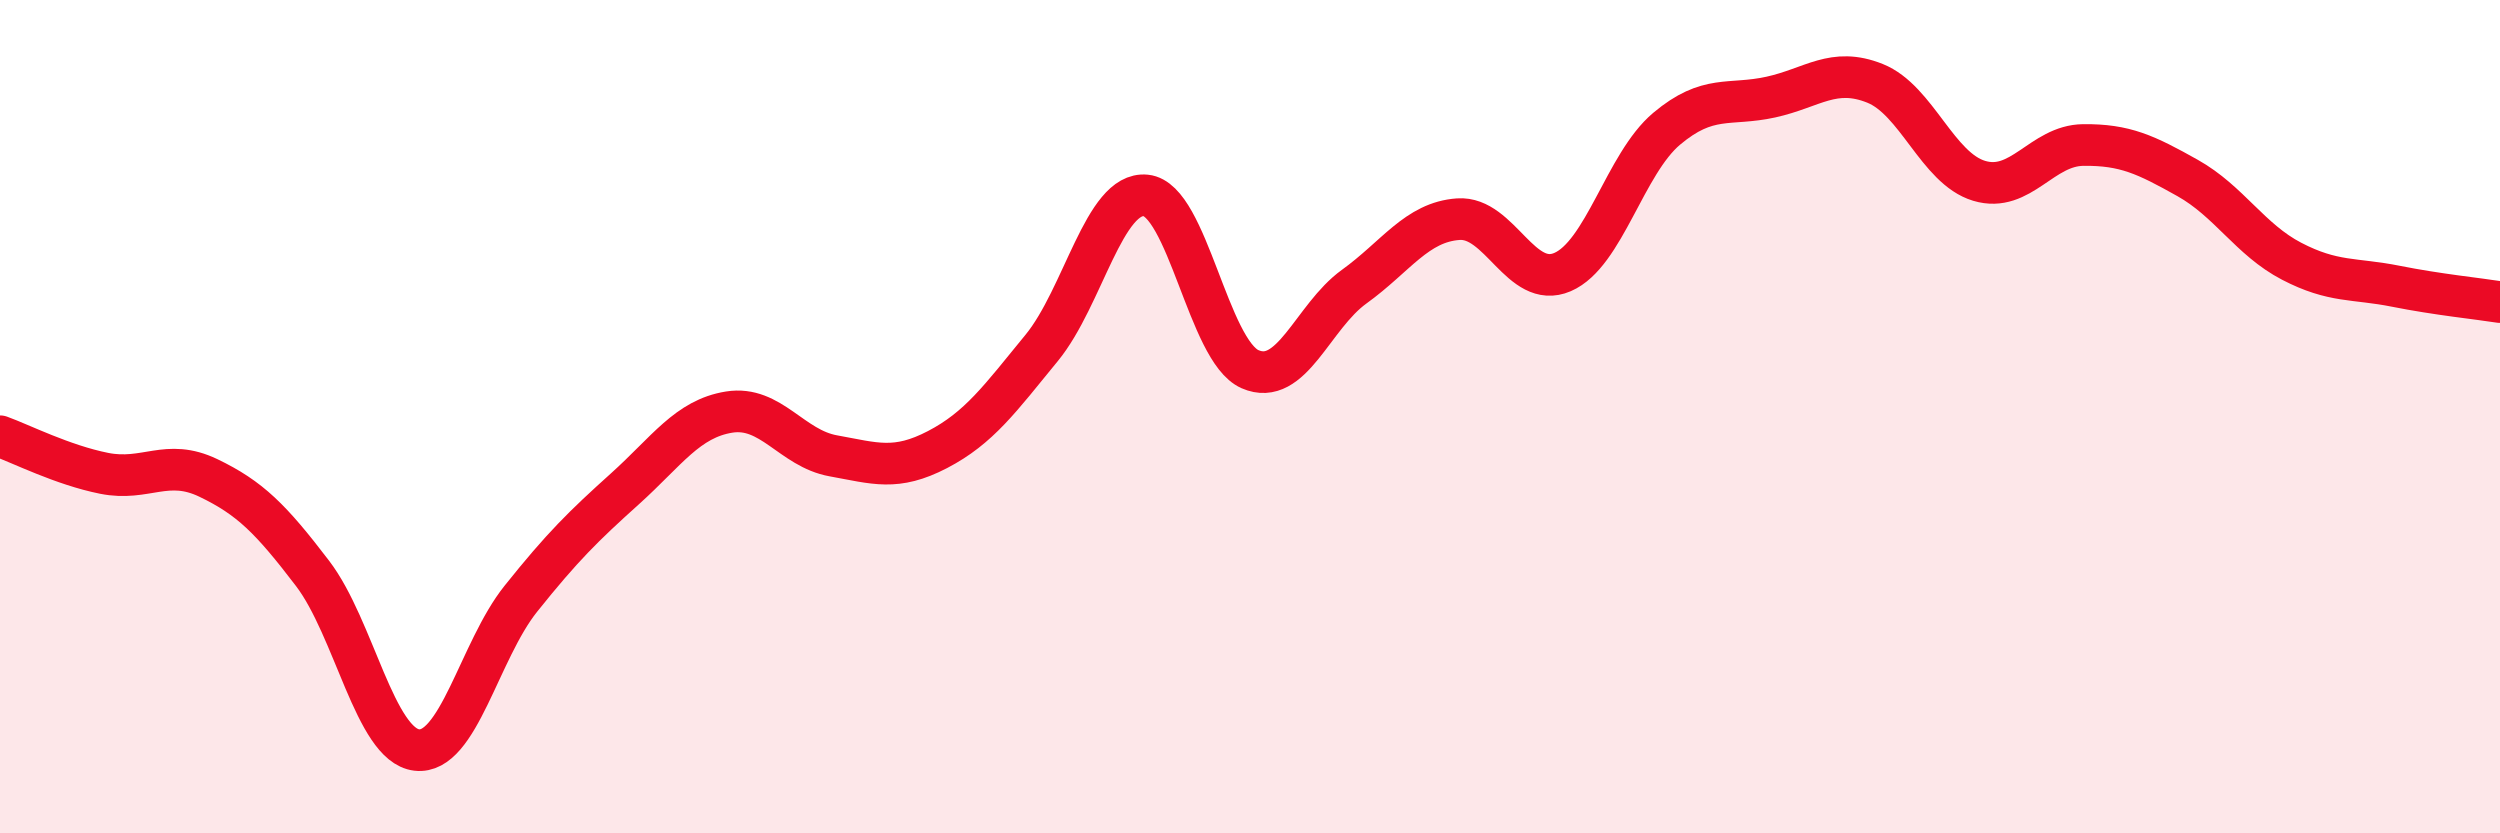 
    <svg width="60" height="20" viewBox="0 0 60 20" xmlns="http://www.w3.org/2000/svg">
      <path
        d="M 0,10.47 C 0.5,10.65 1.5,11.16 2.5,11.36 C 3.5,11.56 4,10.99 5,11.47 C 6,11.95 6.5,12.45 7.5,13.76 C 8.5,15.07 9,17.88 10,18 C 11,18.12 11.5,15.62 12.5,14.37 C 13.5,13.12 14,12.63 15,11.73 C 16,10.83 16.5,10.05 17.5,9.89 C 18.5,9.73 19,10.76 20,10.94 C 21,11.12 21.5,11.31 22.5,10.79 C 23.5,10.27 24,9.57 25,8.35 C 26,7.13 26.5,4.59 27.5,4.69 C 28.5,4.79 29,8.42 30,8.86 C 31,9.3 31.5,7.6 32.5,6.88 C 33.5,6.16 34,5.33 35,5.26 C 36,5.19 36.5,6.96 37.5,6.53 C 38.5,6.1 39,3.93 40,3.09 C 41,2.25 41.5,2.55 42.5,2.33 C 43.5,2.11 44,1.6 45,2 C 46,2.4 46.5,4.04 47.5,4.34 C 48.5,4.64 49,3.49 50,3.48 C 51,3.47 51.5,3.71 52.5,4.27 C 53.5,4.83 54,5.75 55,6.27 C 56,6.79 56.5,6.67 57.5,6.87 C 58.5,7.07 59.5,7.17 60,7.25L60 20L0 20Z"
        fill="#EB0A25"
        opacity="0.1"
        stroke-linecap="round"
        stroke-linejoin="round"
      />
      <path
        d="M 0,10.47 C 0.5,10.65 1.5,11.16 2.5,11.36 C 3.5,11.56 4,10.99 5,11.47 C 6,11.95 6.5,12.45 7.5,13.76 C 8.5,15.07 9,17.88 10,18 C 11,18.12 11.5,15.62 12.5,14.37 C 13.5,13.12 14,12.63 15,11.73 C 16,10.83 16.5,10.05 17.5,9.89 C 18.5,9.73 19,10.76 20,10.94 C 21,11.12 21.5,11.31 22.5,10.79 C 23.5,10.27 24,9.57 25,8.35 C 26,7.13 26.5,4.59 27.5,4.69 C 28.5,4.79 29,8.42 30,8.86 C 31,9.3 31.5,7.6 32.5,6.88 C 33.5,6.16 34,5.33 35,5.26 C 36,5.19 36.5,6.96 37.5,6.53 C 38.5,6.1 39,3.93 40,3.09 C 41,2.25 41.5,2.55 42.5,2.33 C 43.5,2.11 44,1.6 45,2 C 46,2.4 46.5,4.04 47.5,4.34 C 48.5,4.64 49,3.49 50,3.48 C 51,3.47 51.5,3.71 52.5,4.27 C 53.5,4.83 54,5.75 55,6.27 C 56,6.79 56.5,6.67 57.5,6.87 C 58.5,7.07 59.5,7.17 60,7.25"
        stroke="#EB0A25"
        stroke-width="1"
        fill="none"
        stroke-linecap="round"
        stroke-linejoin="round"
      />
    </svg>
  